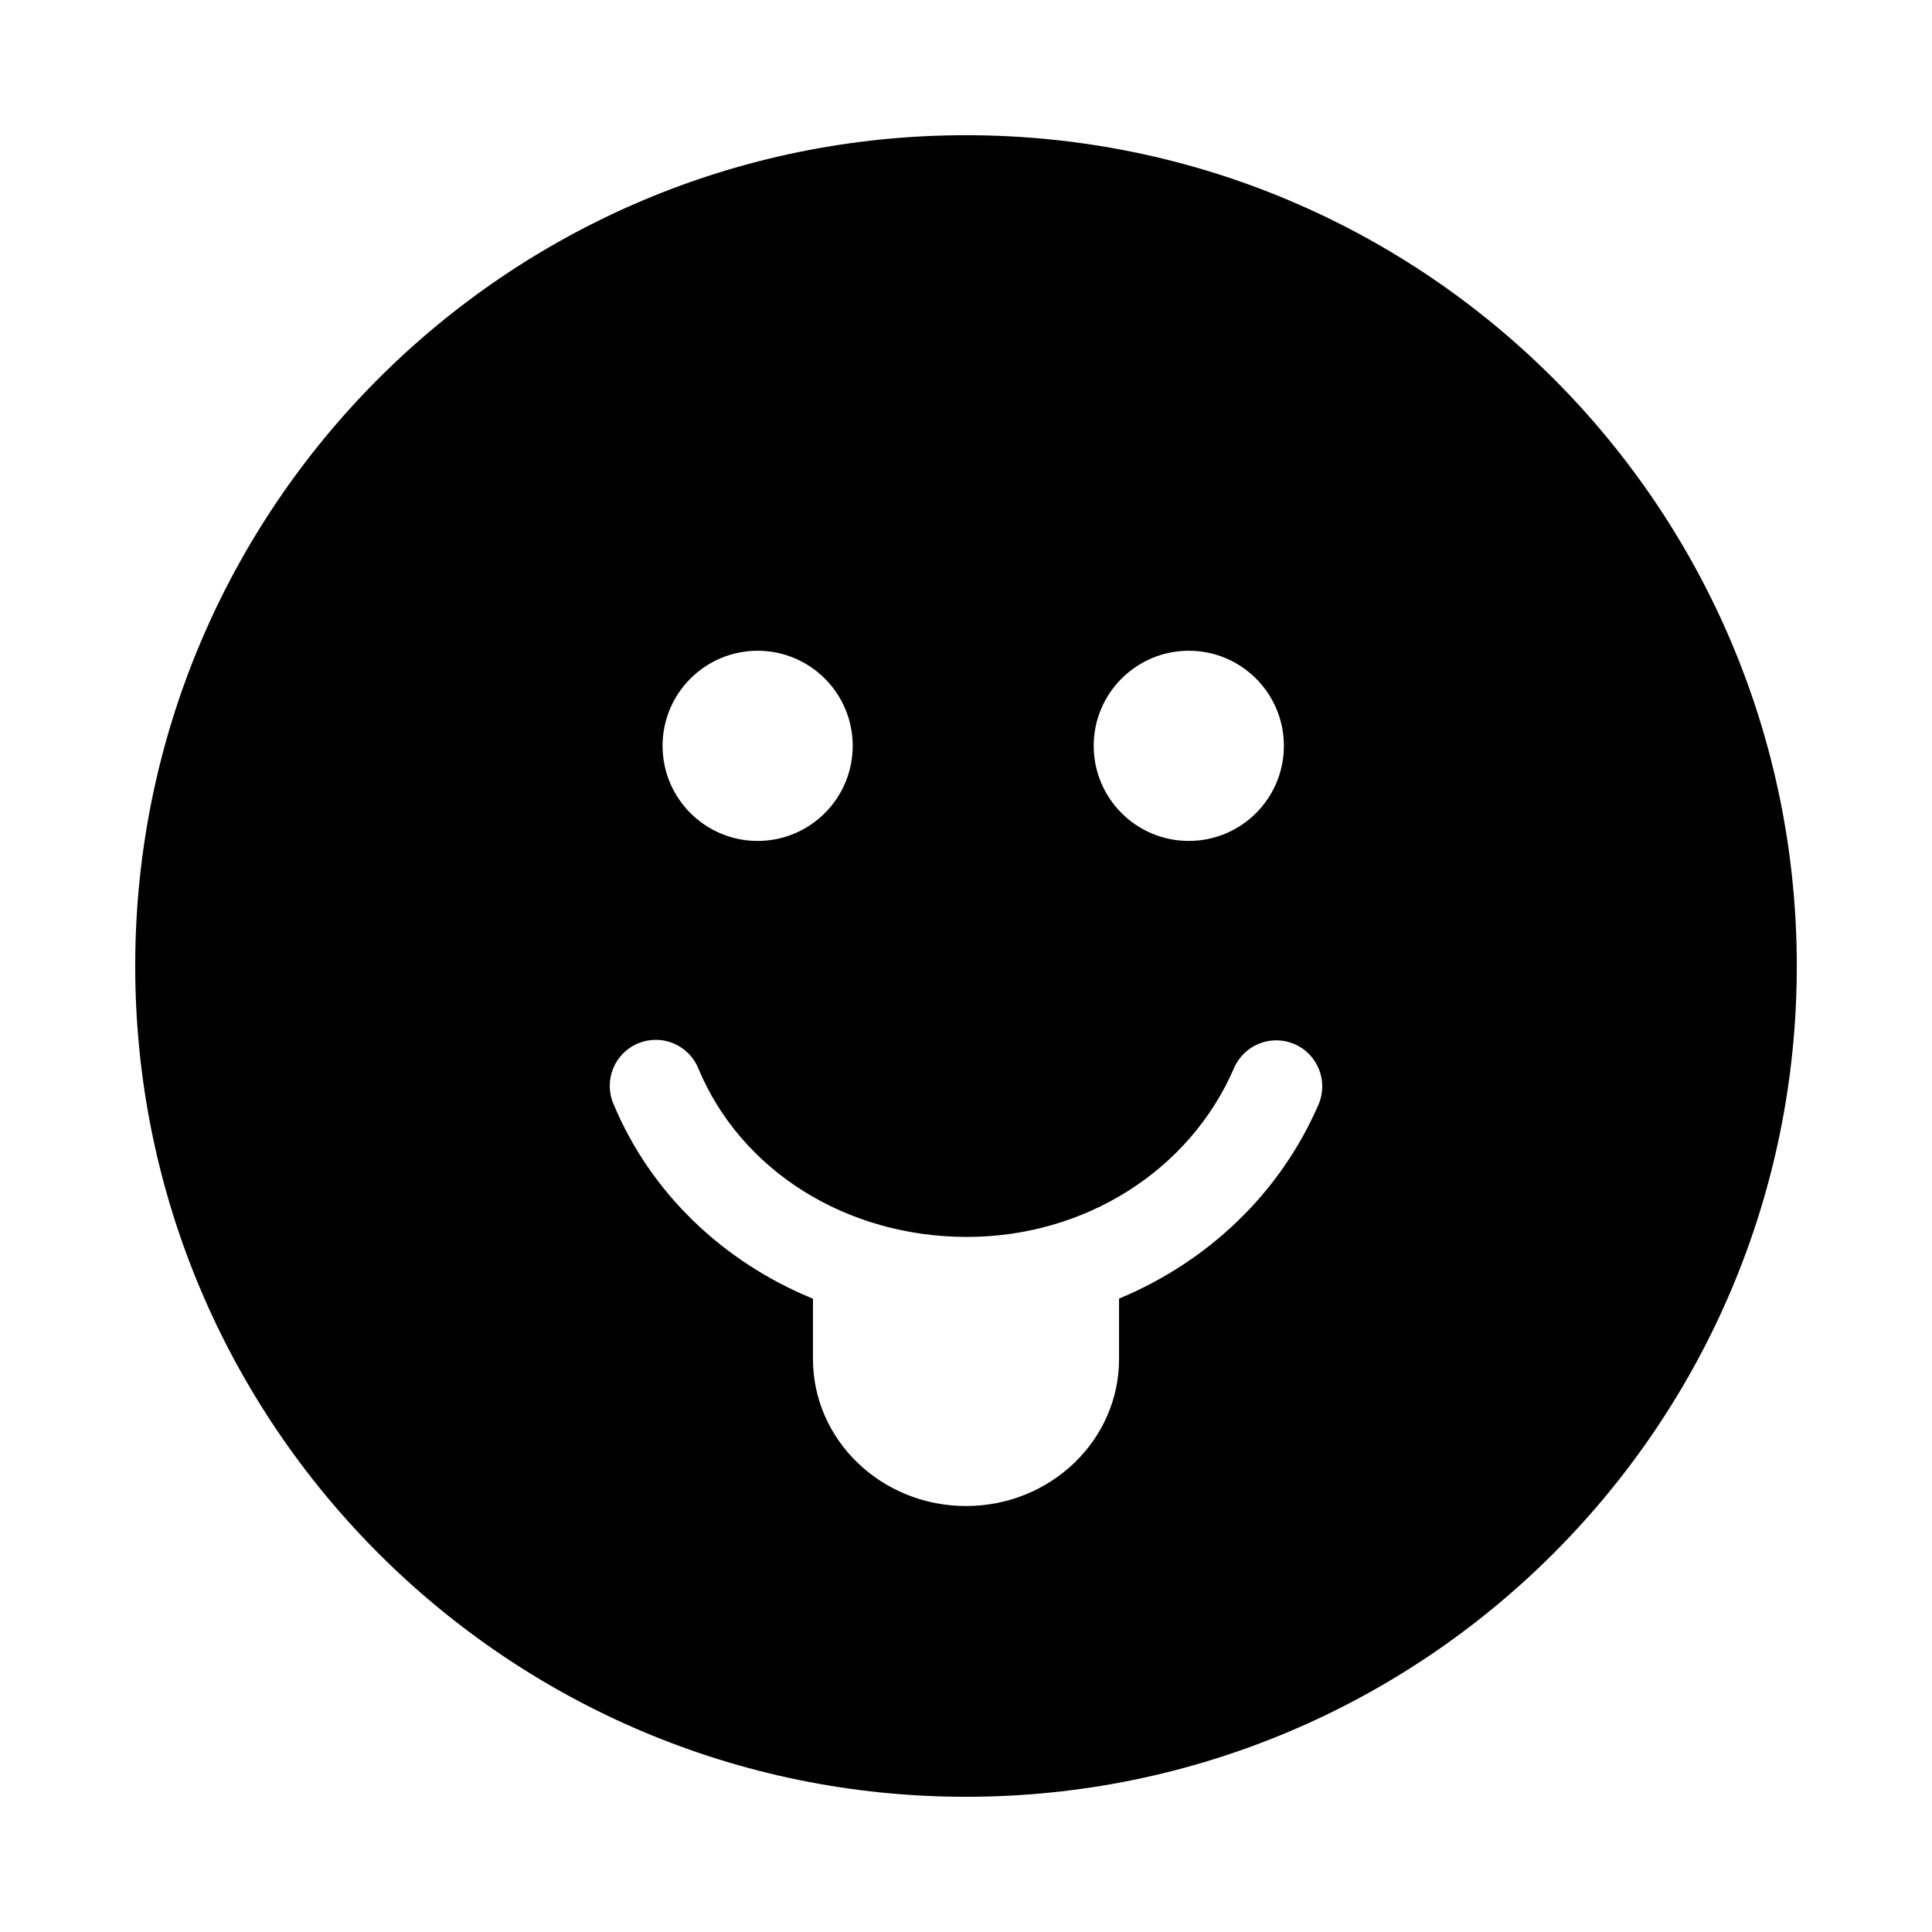 <?xml version="1.0" encoding="utf-8"?>
<!-- Generator: Adobe Illustrator 16.0.0, SVG Export Plug-In . SVG Version: 6.00 Build 0)  -->
<!DOCTYPE svg PUBLIC "-//W3C//DTD SVG 1.1//EN" "http://www.w3.org/Graphics/SVG/1.1/DTD/svg11.dtd">
<svg version="1.1" id="Layer_1_copy_3" xmlns="http://www.w3.org/2000/svg" xmlns:xlink="http://www.w3.org/1999/xlink" x="0px"
	 y="0px" width="126px" height="126px" viewBox="0 0 126 126" enable-background="new 0 0 126 126" xml:space="preserve">
<g>
	<path d="M63,8.818C33.076,8.818,8.818,33.076,8.818,63S33.076,117.182,63,117.182S117.182,92.924,117.182,63S92.924,8.818,63,8.818
		z M77.531,42.44c3.424,0,6.201,2.777,6.201,6.201c0,3.426-2.777,6.203-6.201,6.203s-6.203-2.777-6.203-6.203
		C71.328,45.217,74.107,42.44,77.531,42.44z M49.412,42.44c3.422,0,6.199,2.777,6.199,6.201c0,3.426-2.777,6.203-6.199,6.203
		c-3.424,0-6.201-2.777-6.201-6.203C43.211,45.217,45.988,42.44,49.412,42.44z M85.988,72.039
		c-2.512,5.805-7.23,10.254-13.006,12.652v3.941c0,5.295-4.471,9.587-9.982,9.587s-9.98-4.292-9.98-9.587V84.7
		c-5.863-2.405-10.594-6.885-13.023-12.734c-0.637-1.53,0.09-3.286,1.619-3.921c0.377-0.156,0.766-0.23,1.15-0.23
		c1.176,0,2.291,0.696,2.771,1.85c2.777,6.685,9.654,11.004,17.523,11.004c7.689,0,14.527-4.322,17.42-11.011
		c0.658-1.521,2.424-2.222,3.945-1.563C85.945,68.752,86.646,70.518,85.988,72.039z"/>
</g>
</svg>
